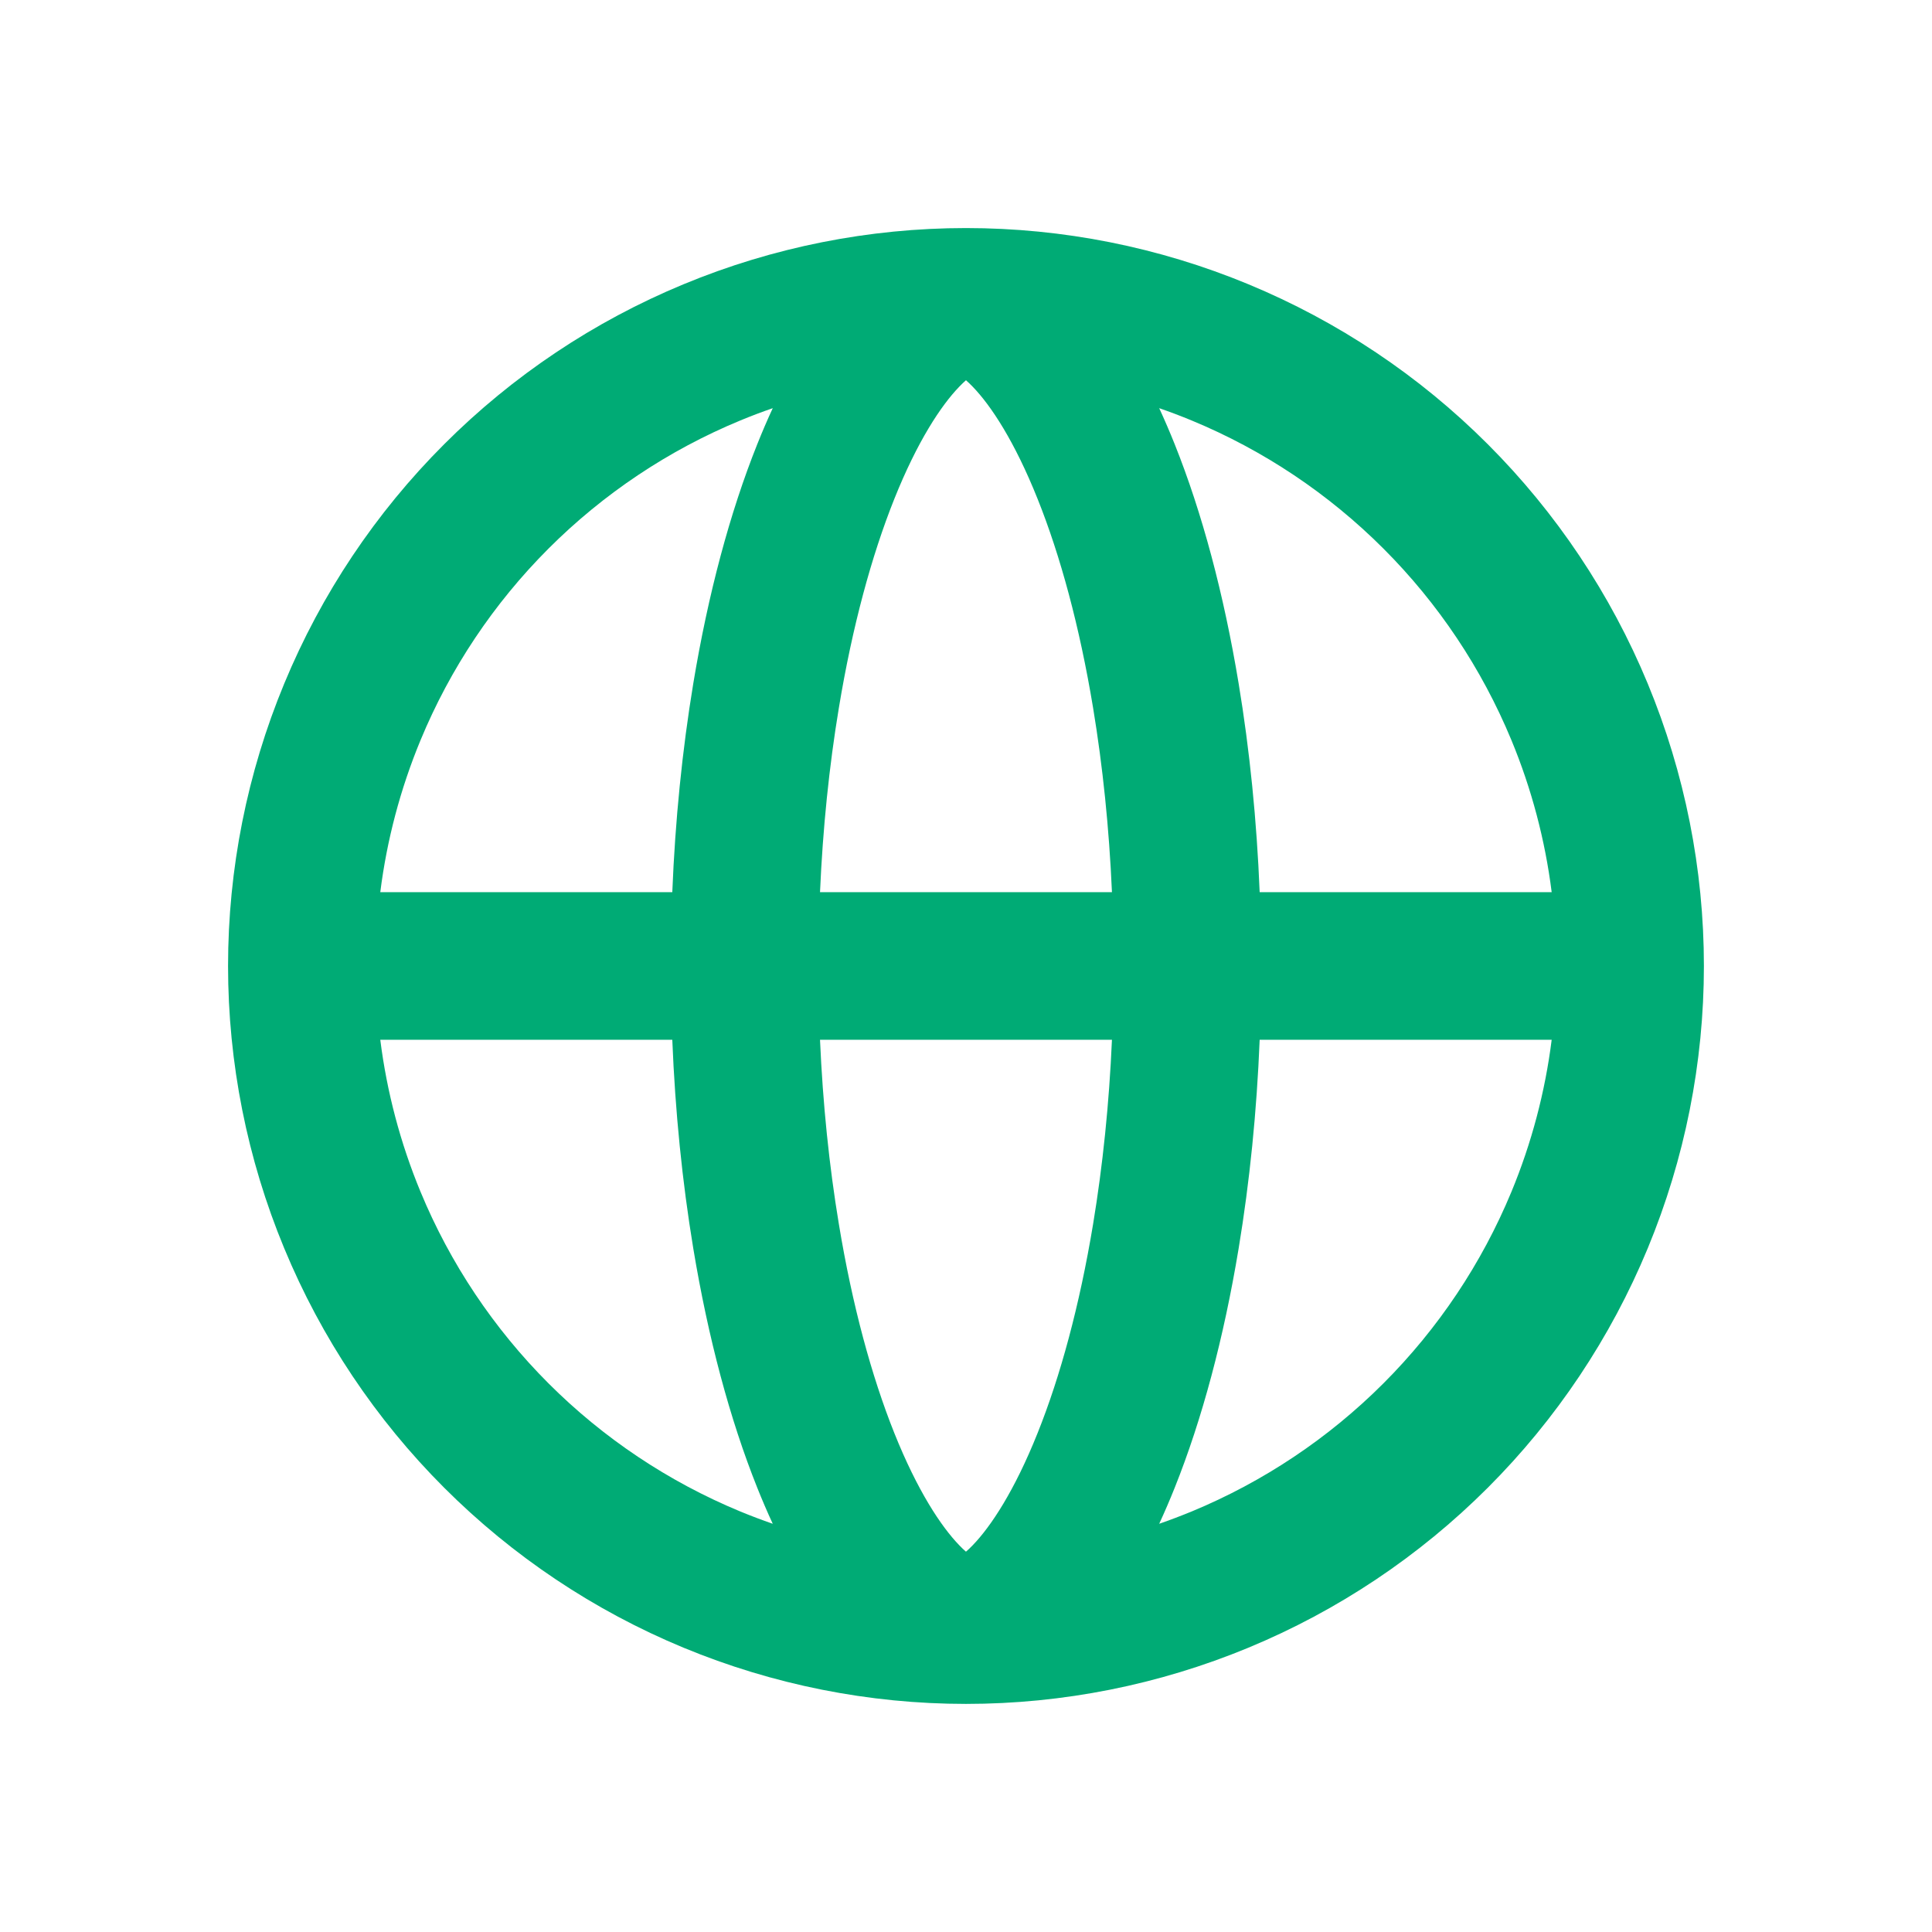 <svg width="48" height="48" viewBox="0 0 48 48" fill="none" xmlns="http://www.w3.org/2000/svg">
<path fill-rule="evenodd" clip-rule="evenodd" d="M5.666 23.999C5.666 26.407 6.14 28.791 7.062 31.015C7.983 33.239 9.333 35.261 11.036 36.963C12.738 38.665 14.759 40.016 16.983 40.937C19.208 41.858 21.592 42.333 23.999 42.333C26.407 42.333 28.791 41.858 31.015 40.937C33.239 40.016 35.261 38.665 36.963 36.963C38.665 35.261 40.016 33.239 40.937 31.015C41.858 28.791 42.333 26.407 42.333 23.999C42.333 21.592 41.858 19.208 40.937 16.983C40.016 14.759 38.665 12.738 36.963 11.036C35.261 9.333 33.239 7.983 31.015 7.062C28.791 6.14 26.407 5.666 23.999 5.666C21.592 5.666 19.208 6.14 16.983 7.062C14.759 7.983 12.738 9.333 11.036 11.036C9.333 12.738 7.983 14.759 7.062 16.983C6.14 19.208 5.666 21.592 5.666 23.999ZM29.185 11.036C29.061 10.726 28.932 10.427 28.8 10.141C29.073 10.235 29.344 10.338 29.612 10.449C31.392 11.186 33.008 12.267 34.37 13.629C35.732 14.99 36.812 16.607 37.55 18.387C38.052 19.599 38.388 20.87 38.551 22.166H31.296C31.224 20.387 31.049 18.641 30.774 16.983C30.406 14.759 29.866 12.738 29.185 11.036ZM27.626 22.166C27.557 20.583 27.398 19.039 27.157 17.583C26.822 15.563 26.344 13.806 25.78 12.398C25.206 10.961 24.618 10.075 24.168 9.609C24.104 9.542 24.047 9.489 23.999 9.447C23.951 9.489 23.895 9.542 23.831 9.609C23.381 10.075 22.793 10.961 22.218 12.398C21.655 13.806 21.176 15.563 20.842 17.583C20.6 19.039 20.442 20.583 20.373 22.166L27.626 22.166ZM20.373 25.833L27.626 25.833C27.557 27.416 27.398 28.96 27.157 30.416C26.822 32.436 26.344 34.193 25.78 35.601C25.206 37.038 24.618 37.924 24.168 38.39C24.104 38.457 24.047 38.51 23.999 38.551C23.951 38.51 23.895 38.457 23.831 38.39C23.381 37.924 22.793 37.038 22.218 35.601C21.655 34.193 21.176 32.436 20.842 30.416C20.6 28.96 20.442 27.416 20.373 25.833ZM16.703 22.166C16.774 20.387 16.95 18.641 17.224 16.983C17.593 14.759 18.133 12.738 18.814 11.036C18.938 10.726 19.066 10.427 19.199 10.141C18.925 10.235 18.654 10.338 18.387 10.449C16.607 11.186 14.99 12.267 13.629 13.628C12.267 14.99 11.186 16.607 10.449 18.387C9.947 19.599 9.611 20.87 9.448 22.166H16.703ZM9.448 25.833H16.703C16.774 27.611 16.95 29.358 17.224 31.015C17.593 33.239 18.133 35.261 18.814 36.963C18.938 37.273 19.066 37.572 19.199 37.858C18.925 37.763 18.654 37.66 18.387 37.55C16.607 36.812 14.99 35.732 13.628 34.37C12.267 33.008 11.186 31.392 10.449 29.612C9.947 28.4 9.611 27.129 9.448 25.833ZM31.296 25.833H38.551C38.388 27.129 38.052 28.4 37.55 29.612C36.812 31.392 35.732 33.008 34.37 34.37C33.008 35.732 31.392 36.812 29.612 37.55C29.344 37.66 29.073 37.763 28.8 37.858C28.932 37.572 29.061 37.273 29.185 36.963C29.866 35.261 30.406 33.239 30.774 31.015C31.049 29.358 31.224 27.611 31.296 25.833Z" fill="#00AB75"/>
</svg>
